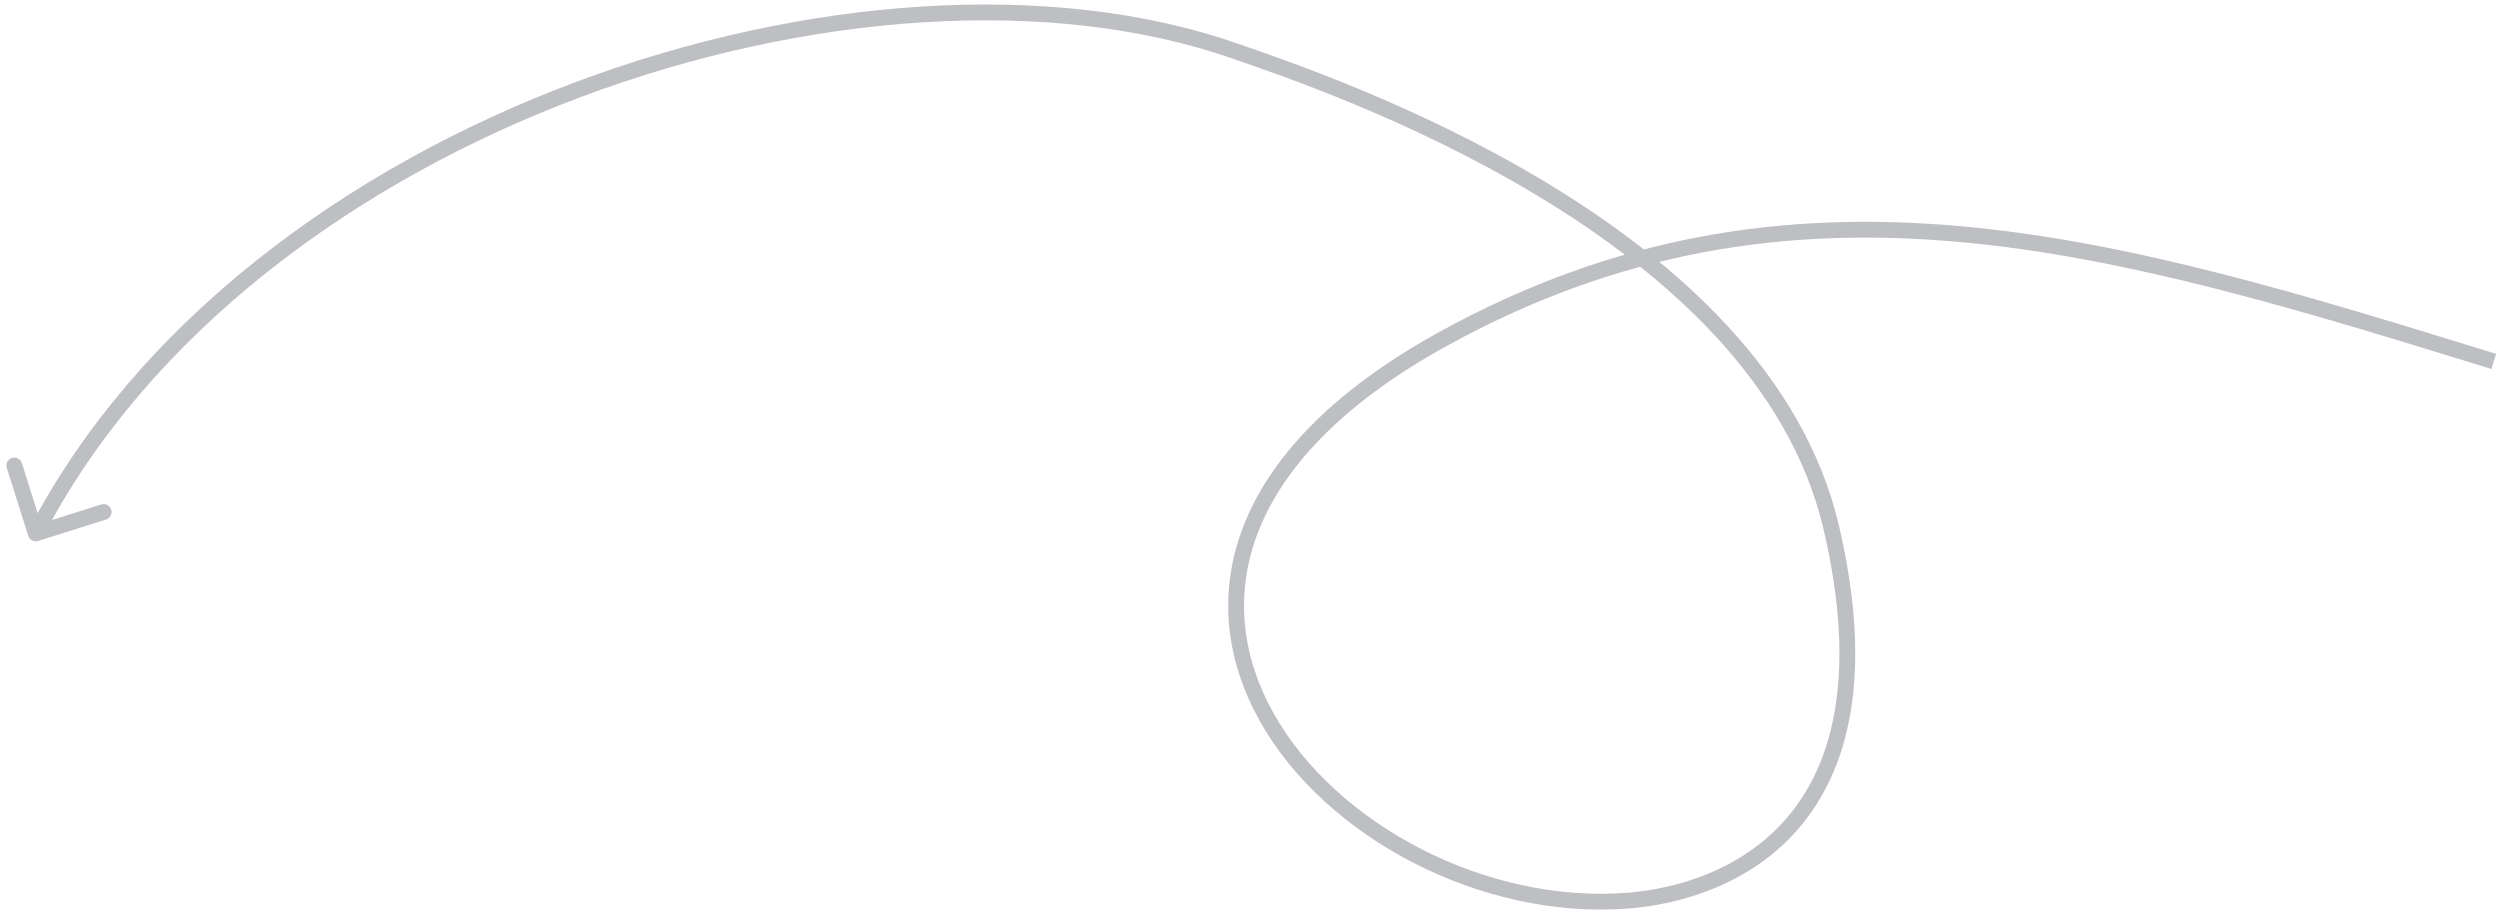 <svg width="316" height="115" viewBox="0 0 316 115" fill="none" xmlns="http://www.w3.org/2000/svg">
<path opacity="0.5" d="M182.156 42.98L181.671 42.105L181.671 42.105L182.156 42.98ZM205.8 113.837L205.721 112.84L205.8 113.837ZM156.078 6.444L155.749 7.389L156.078 6.444ZM3.566 67.724C3.732 68.251 4.294 68.543 4.82 68.377L13.403 65.669C13.93 65.503 14.222 64.941 14.056 64.414C13.89 63.888 13.328 63.595 12.801 63.761L5.172 66.169L2.765 58.539C2.599 58.013 2.037 57.721 1.51 57.887C0.984 58.053 0.691 58.614 0.858 59.141L3.566 67.724ZM315.507 44.729C268.058 30.085 226.63 17.175 181.671 42.105L182.641 43.854C226.75 19.395 267.341 31.957 314.917 46.64L315.507 44.729ZM181.671 42.105C168.114 49.623 160.379 58.111 157.109 66.668C153.829 75.249 155.094 83.756 159.244 91.152C167.501 105.864 187.226 116.306 205.879 114.833L205.721 112.84C187.798 114.255 168.84 104.163 160.988 90.173C157.084 83.217 155.939 75.33 158.977 67.382C162.024 59.409 169.337 51.231 182.641 43.854L181.671 42.105ZM205.879 114.833C212.111 114.341 221.045 111.984 227.288 104.785C233.568 97.542 236.926 85.634 232.452 66.479L230.504 66.933C234.887 85.696 231.502 96.872 225.777 103.475C220.014 110.121 211.68 112.369 205.721 112.84L205.879 114.833ZM232.452 66.479C227.929 47.115 211.737 32.896 195.405 23.046C179.039 13.175 162.311 7.56 156.408 5.5L155.749 7.389C161.662 9.452 178.206 15.008 194.372 24.758C210.571 34.529 226.17 48.379 230.504 66.933L232.452 66.479ZM156.408 5.5C132.951 -2.684 101.593 -0.422 72.741 10.382C43.88 21.189 17.343 40.611 3.632 66.962L5.407 67.885C18.823 42.098 44.892 22.946 73.442 12.255C102.001 1.561 132.859 -0.598 155.749 7.389L156.408 5.5Z" fill="#7D8087"/>
</svg>

